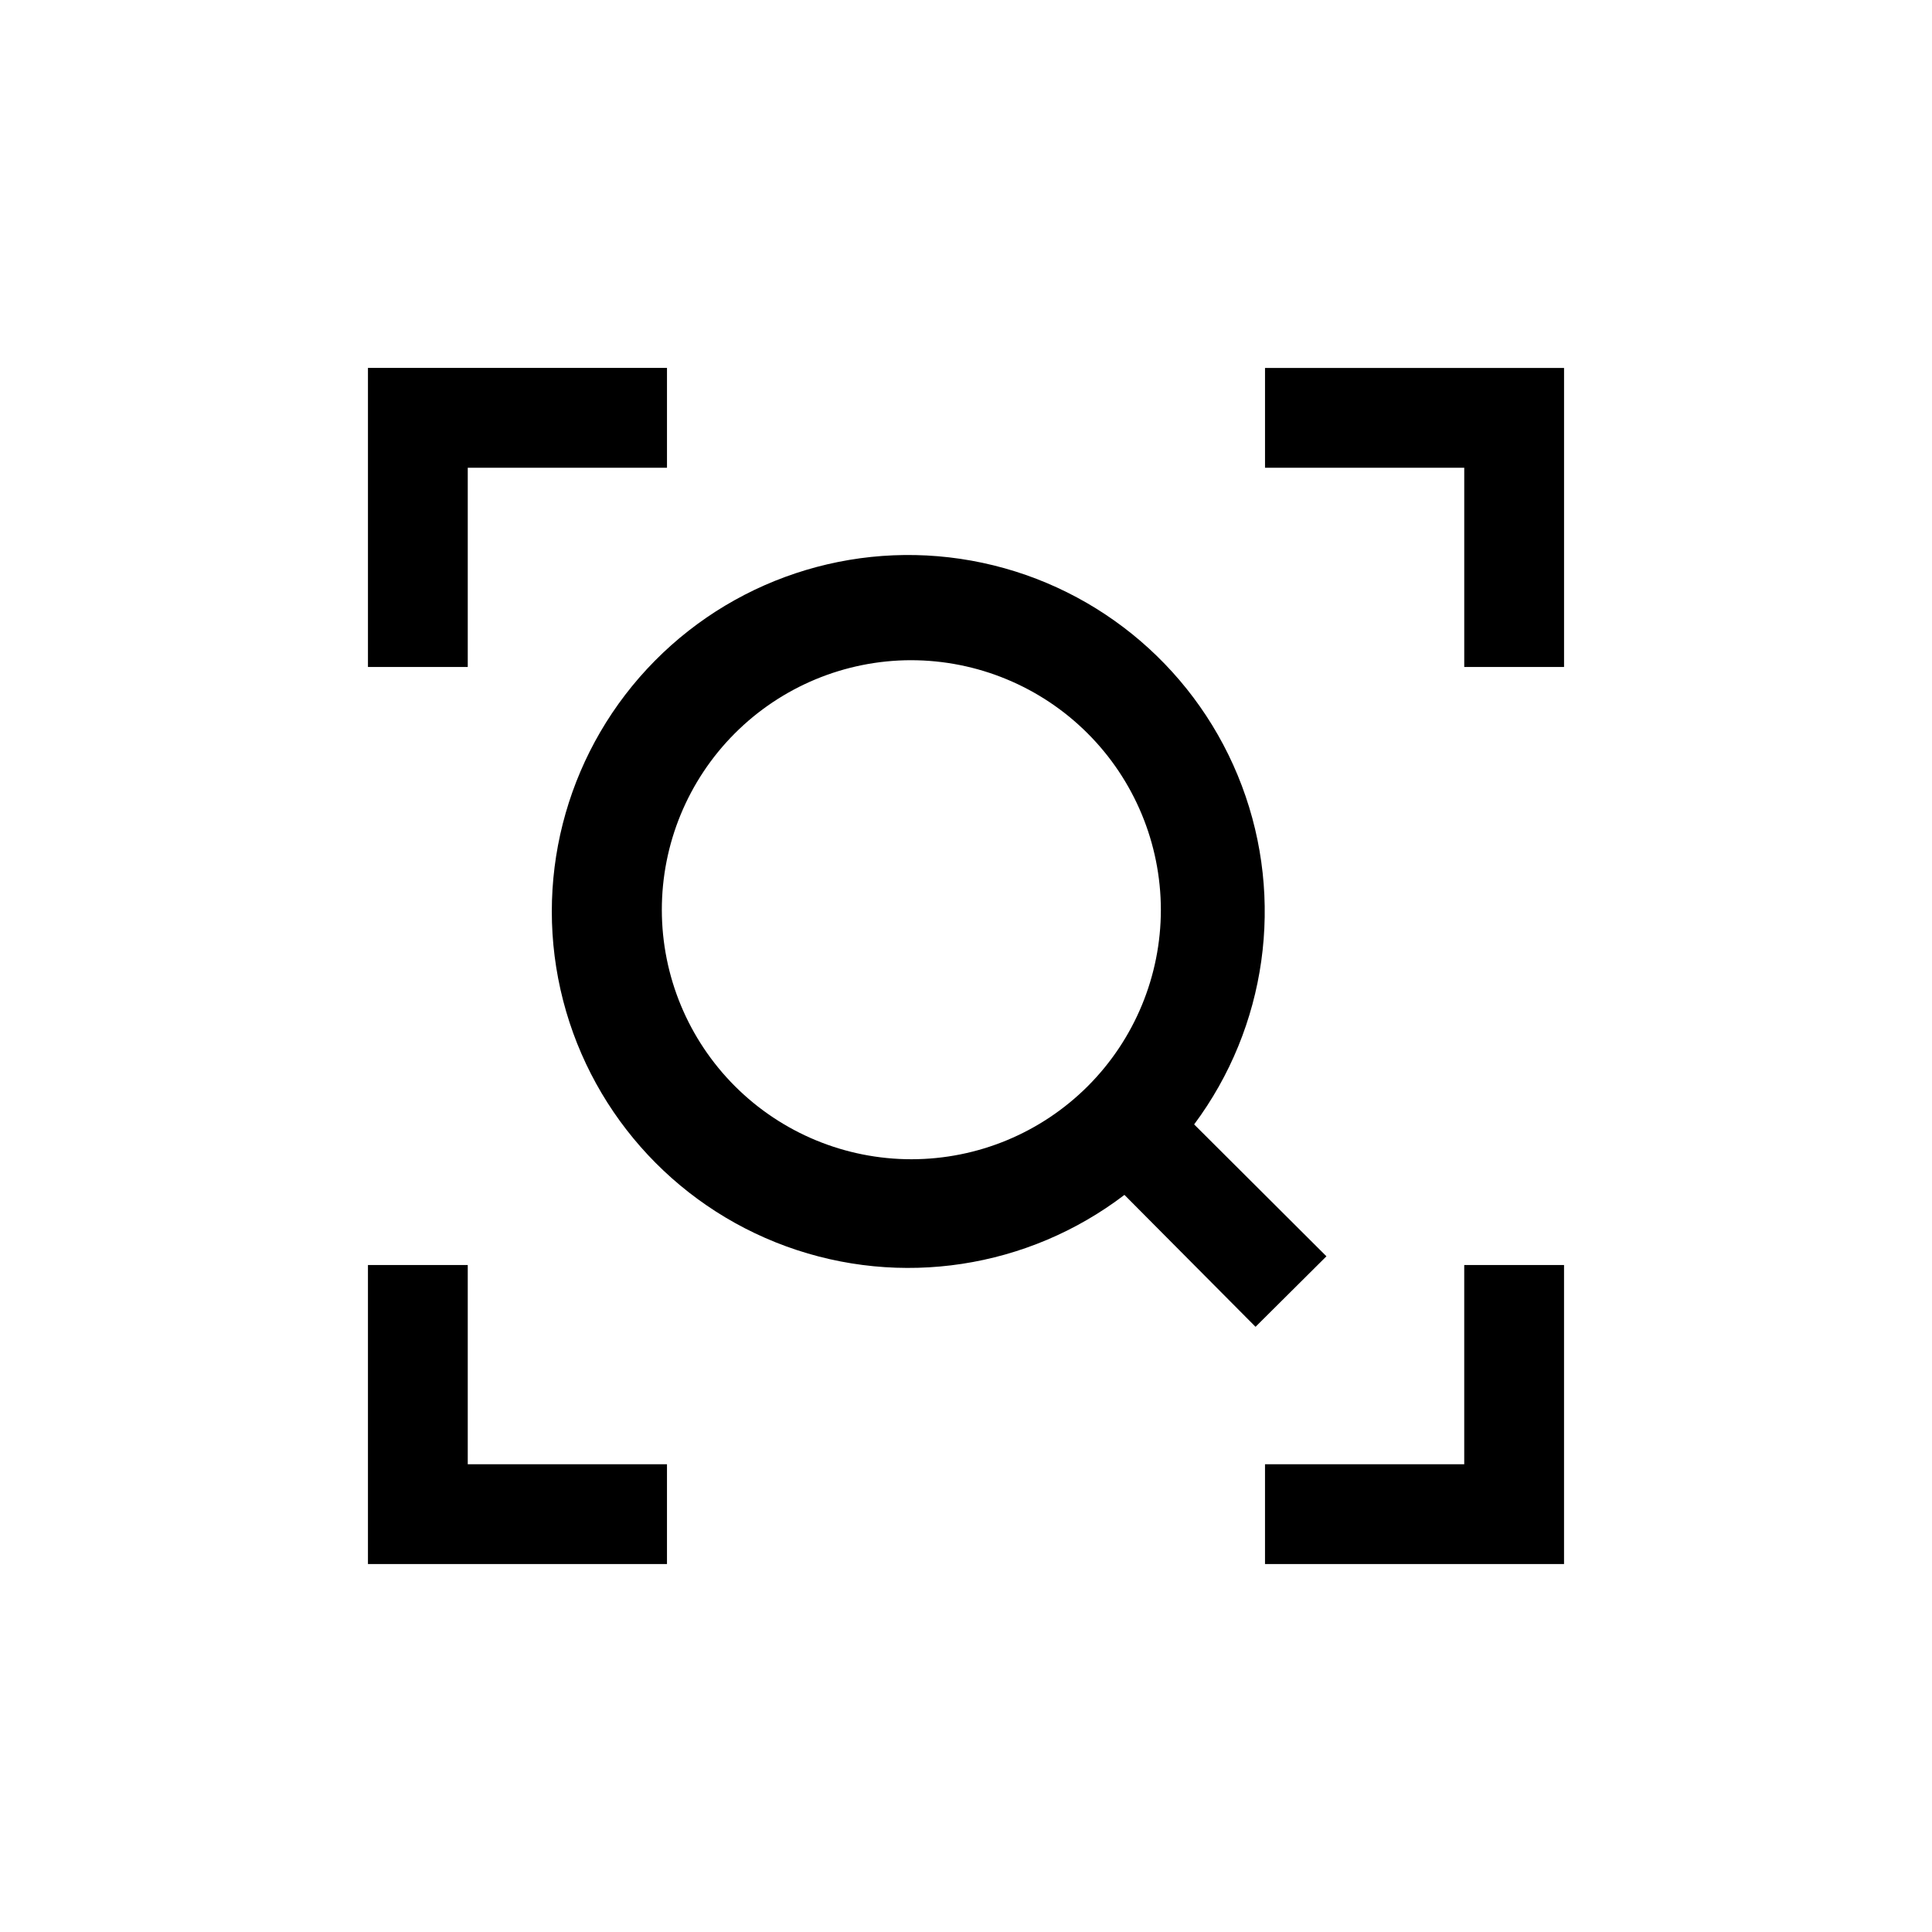 <?xml version="1.0" encoding="UTF-8"?>
<!-- Uploaded to: ICON Repo, www.iconrepo.com, Generator: ICON Repo Mixer Tools -->
<svg fill="#000000" width="800px" height="800px" version="1.1" viewBox="144 144 512 512" xmlns="http://www.w3.org/2000/svg">
 <g>
  <path d="m479.24 558.49v-26.449h52.797v-52.797h26.449v79.246z"/>
  <path d="m532.04 267.96h-52.797v-26.449h79.246v79.246h-26.449z"/>
  <path d="m460.46 441.98 35.059 34.953-18.789 18.684-34.742-34.957c-25.594 19.52-59.359 24.664-89.602 13.652-30.242-11.012-52.797-36.66-59.852-68.062s2.367-64.234 24.996-87.121c22.629-22.887 55.352-32.676 86.832-25.977 31.477 6.695 57.383 28.961 68.734 59.078 11.352 30.113 6.59 63.938-12.637 89.75zm-75.047-123.02c-17.531 0.027-34.336 7.016-46.715 19.43-12.379 12.414-19.324 29.234-19.305 46.766 0.016 17.531 6.996 34.336 19.402 46.723s29.223 19.34 46.758 19.332c17.531-0.008 34.34-6.981 46.734-19.379 12.391-12.402 19.355-29.215 19.355-46.746-0.031-17.547-7.019-34.367-19.438-46.762-12.418-12.398-29.246-19.363-46.793-19.363z"/>
  <path d="m267.96 320.75h-26.449v-79.246h79.246v26.449h-52.797z"/>
  <path d="m267.96 532.04h52.797v26.449h-79.246v-79.246h26.449z"/>
 </g>
</svg>